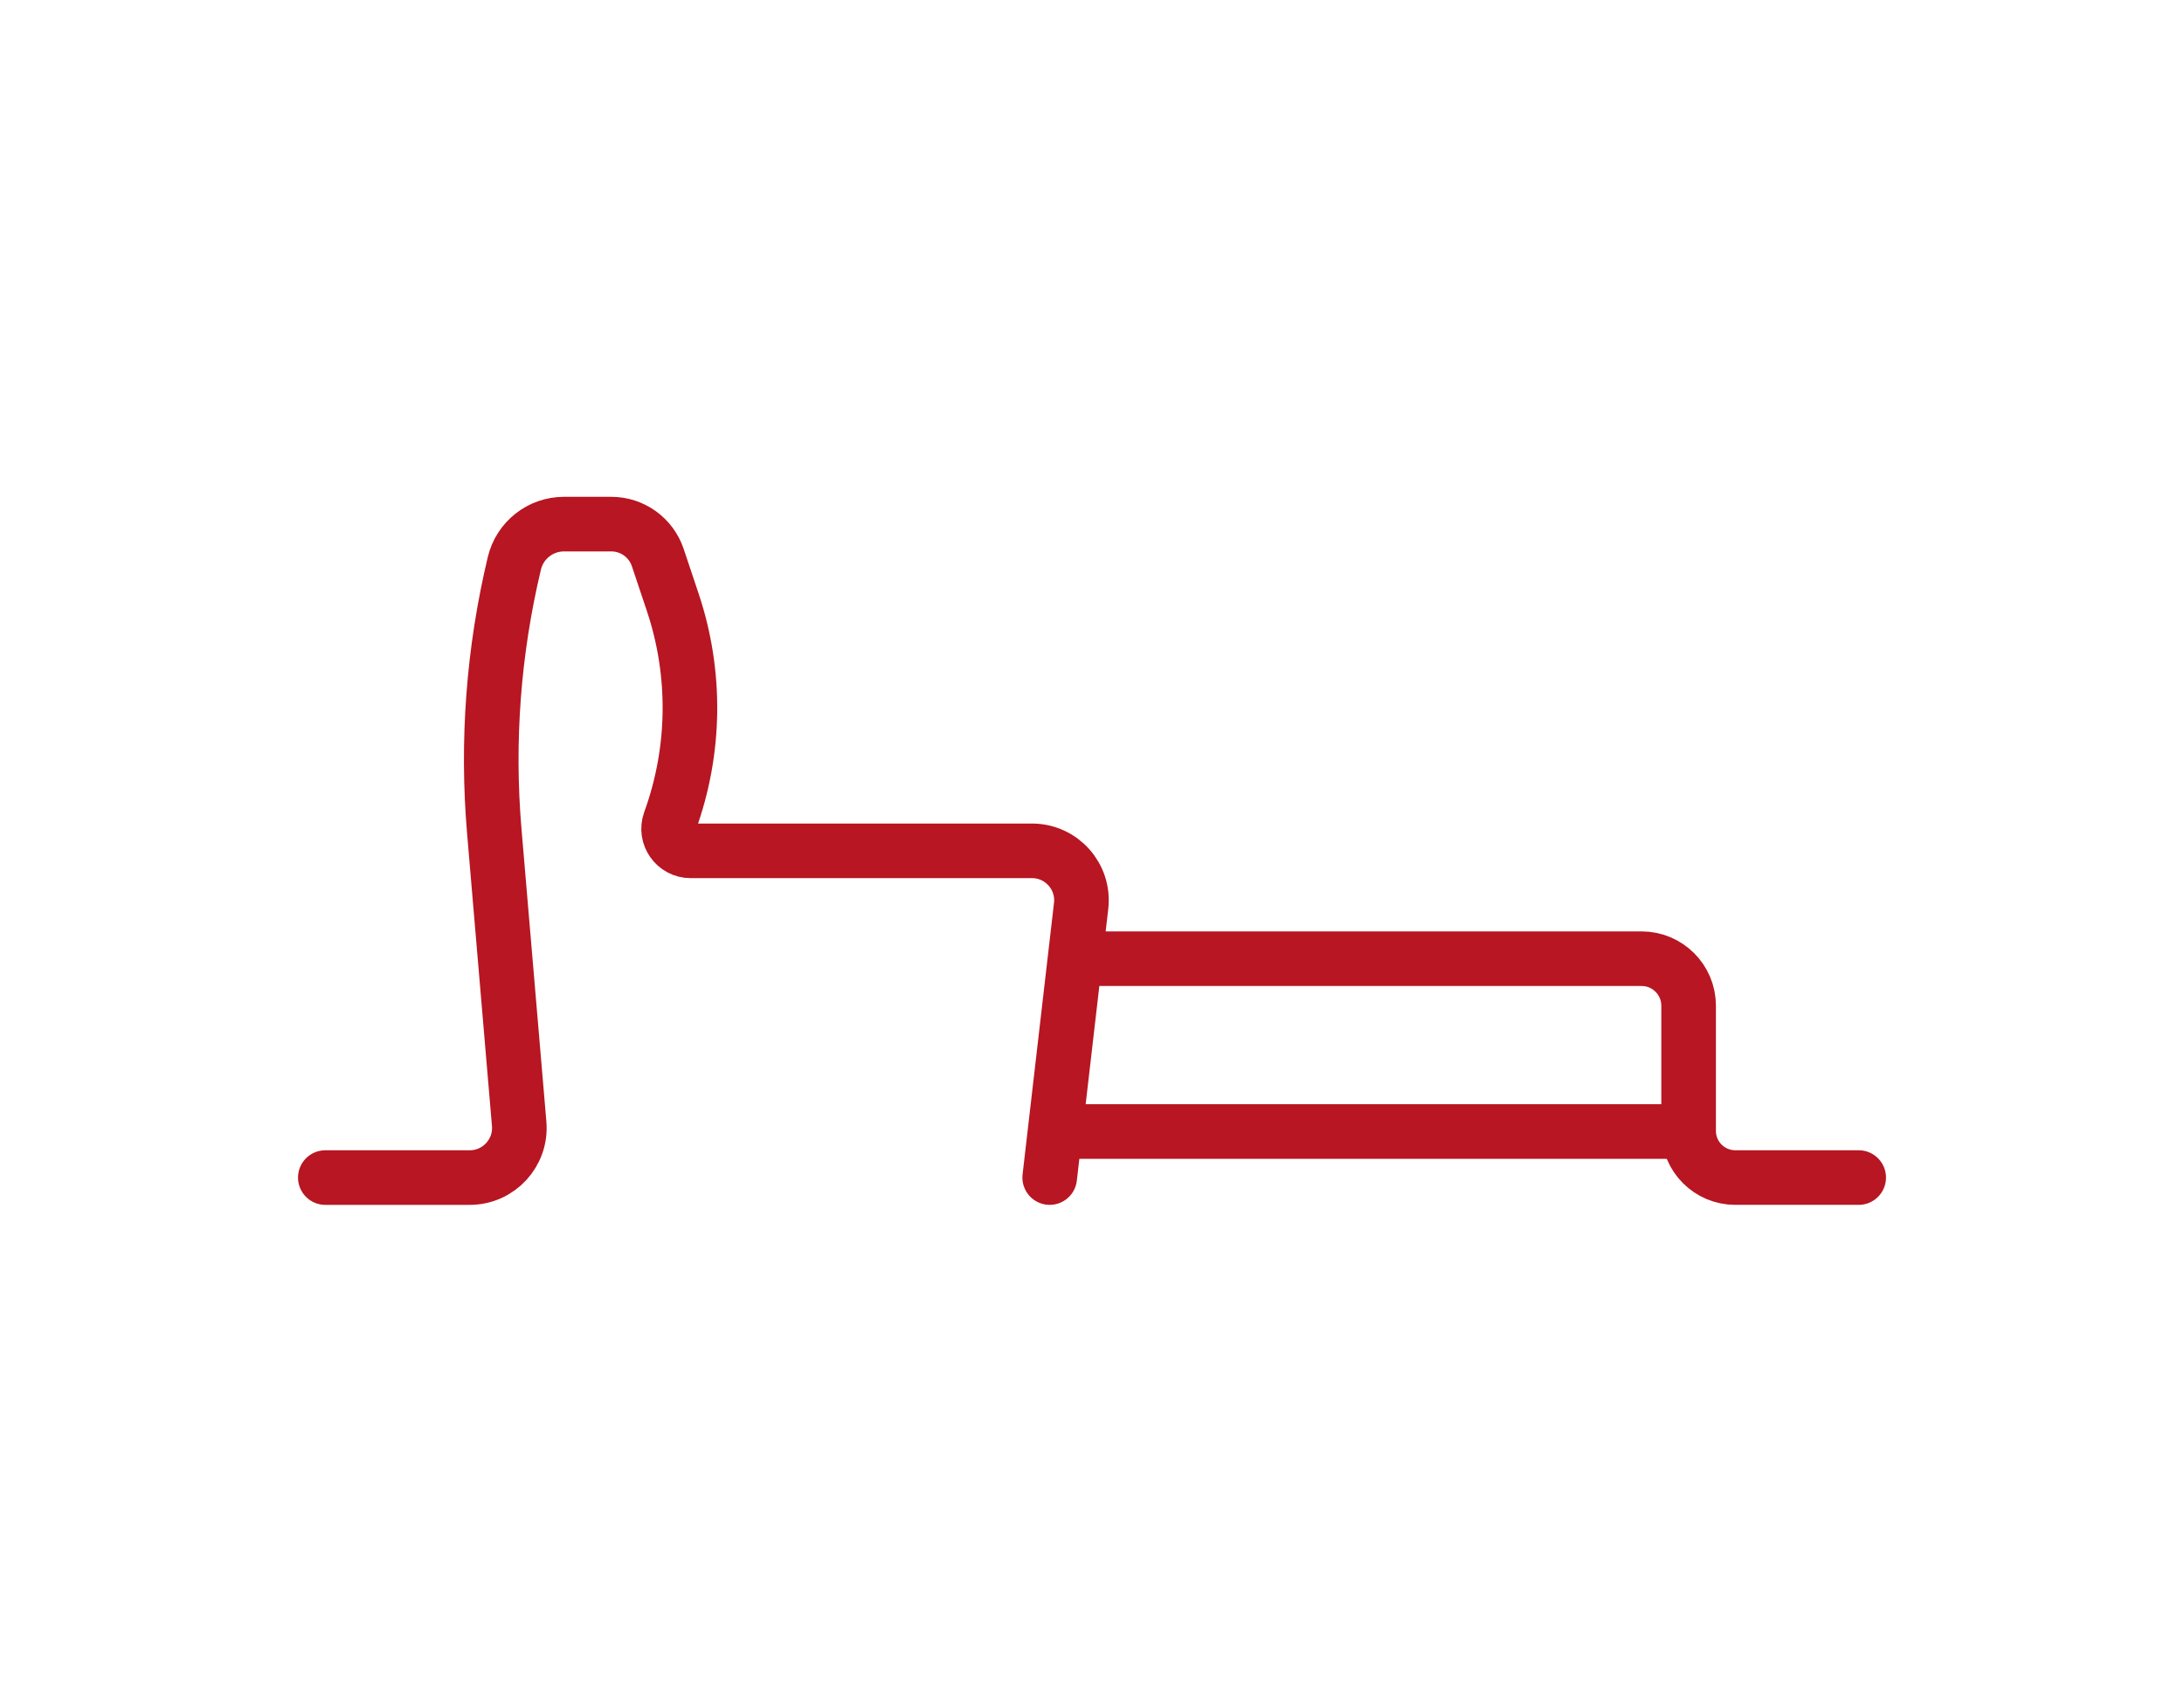 <?xml version="1.0" encoding="UTF-8"?>
<svg id="_Аккордеоны" data-name="Аккордеоны" xmlns="http://www.w3.org/2000/svg" viewBox="0 0 1600 1250">
  <defs>
    <style>
      .cls-1 {
        fill: none;
        stroke: #b71622;
        stroke-linecap: round;
        stroke-miterlimit: 10;
        stroke-width: 40px;
      }
    </style>
  </defs>
  <path class="cls-1" d="m238.33,862.76h105.8c21.28,0,38.01-18.21,36.21-39.42l-18.23-214.38c-5.6-65.8-.62-132.07,14.73-196.3h0c4.02-16.8,19.04-28.66,36.32-28.66h34.66c15.45,0,29.16,9.87,34.07,24.52l10.97,32.77c17.46,52.17,16.73,108.72-2.07,160.42h0c-3.83,10.53,3.97,21.67,15.18,21.67h250.08c21.65,0,38.47,18.87,35.98,40.38l-23.02,198.99"/>
  <path class="cls-1" d="m792.26,702.4h410.36c19.03,0,34.46,15.43,34.46,34.46v91.71c0,18.87,15.3,34.18,34.18,34.18h90.42"/>
  <line class="cls-1" x1="780.24" y1="829.01" x2="1232.47" y2="829.01"/>
</svg>
